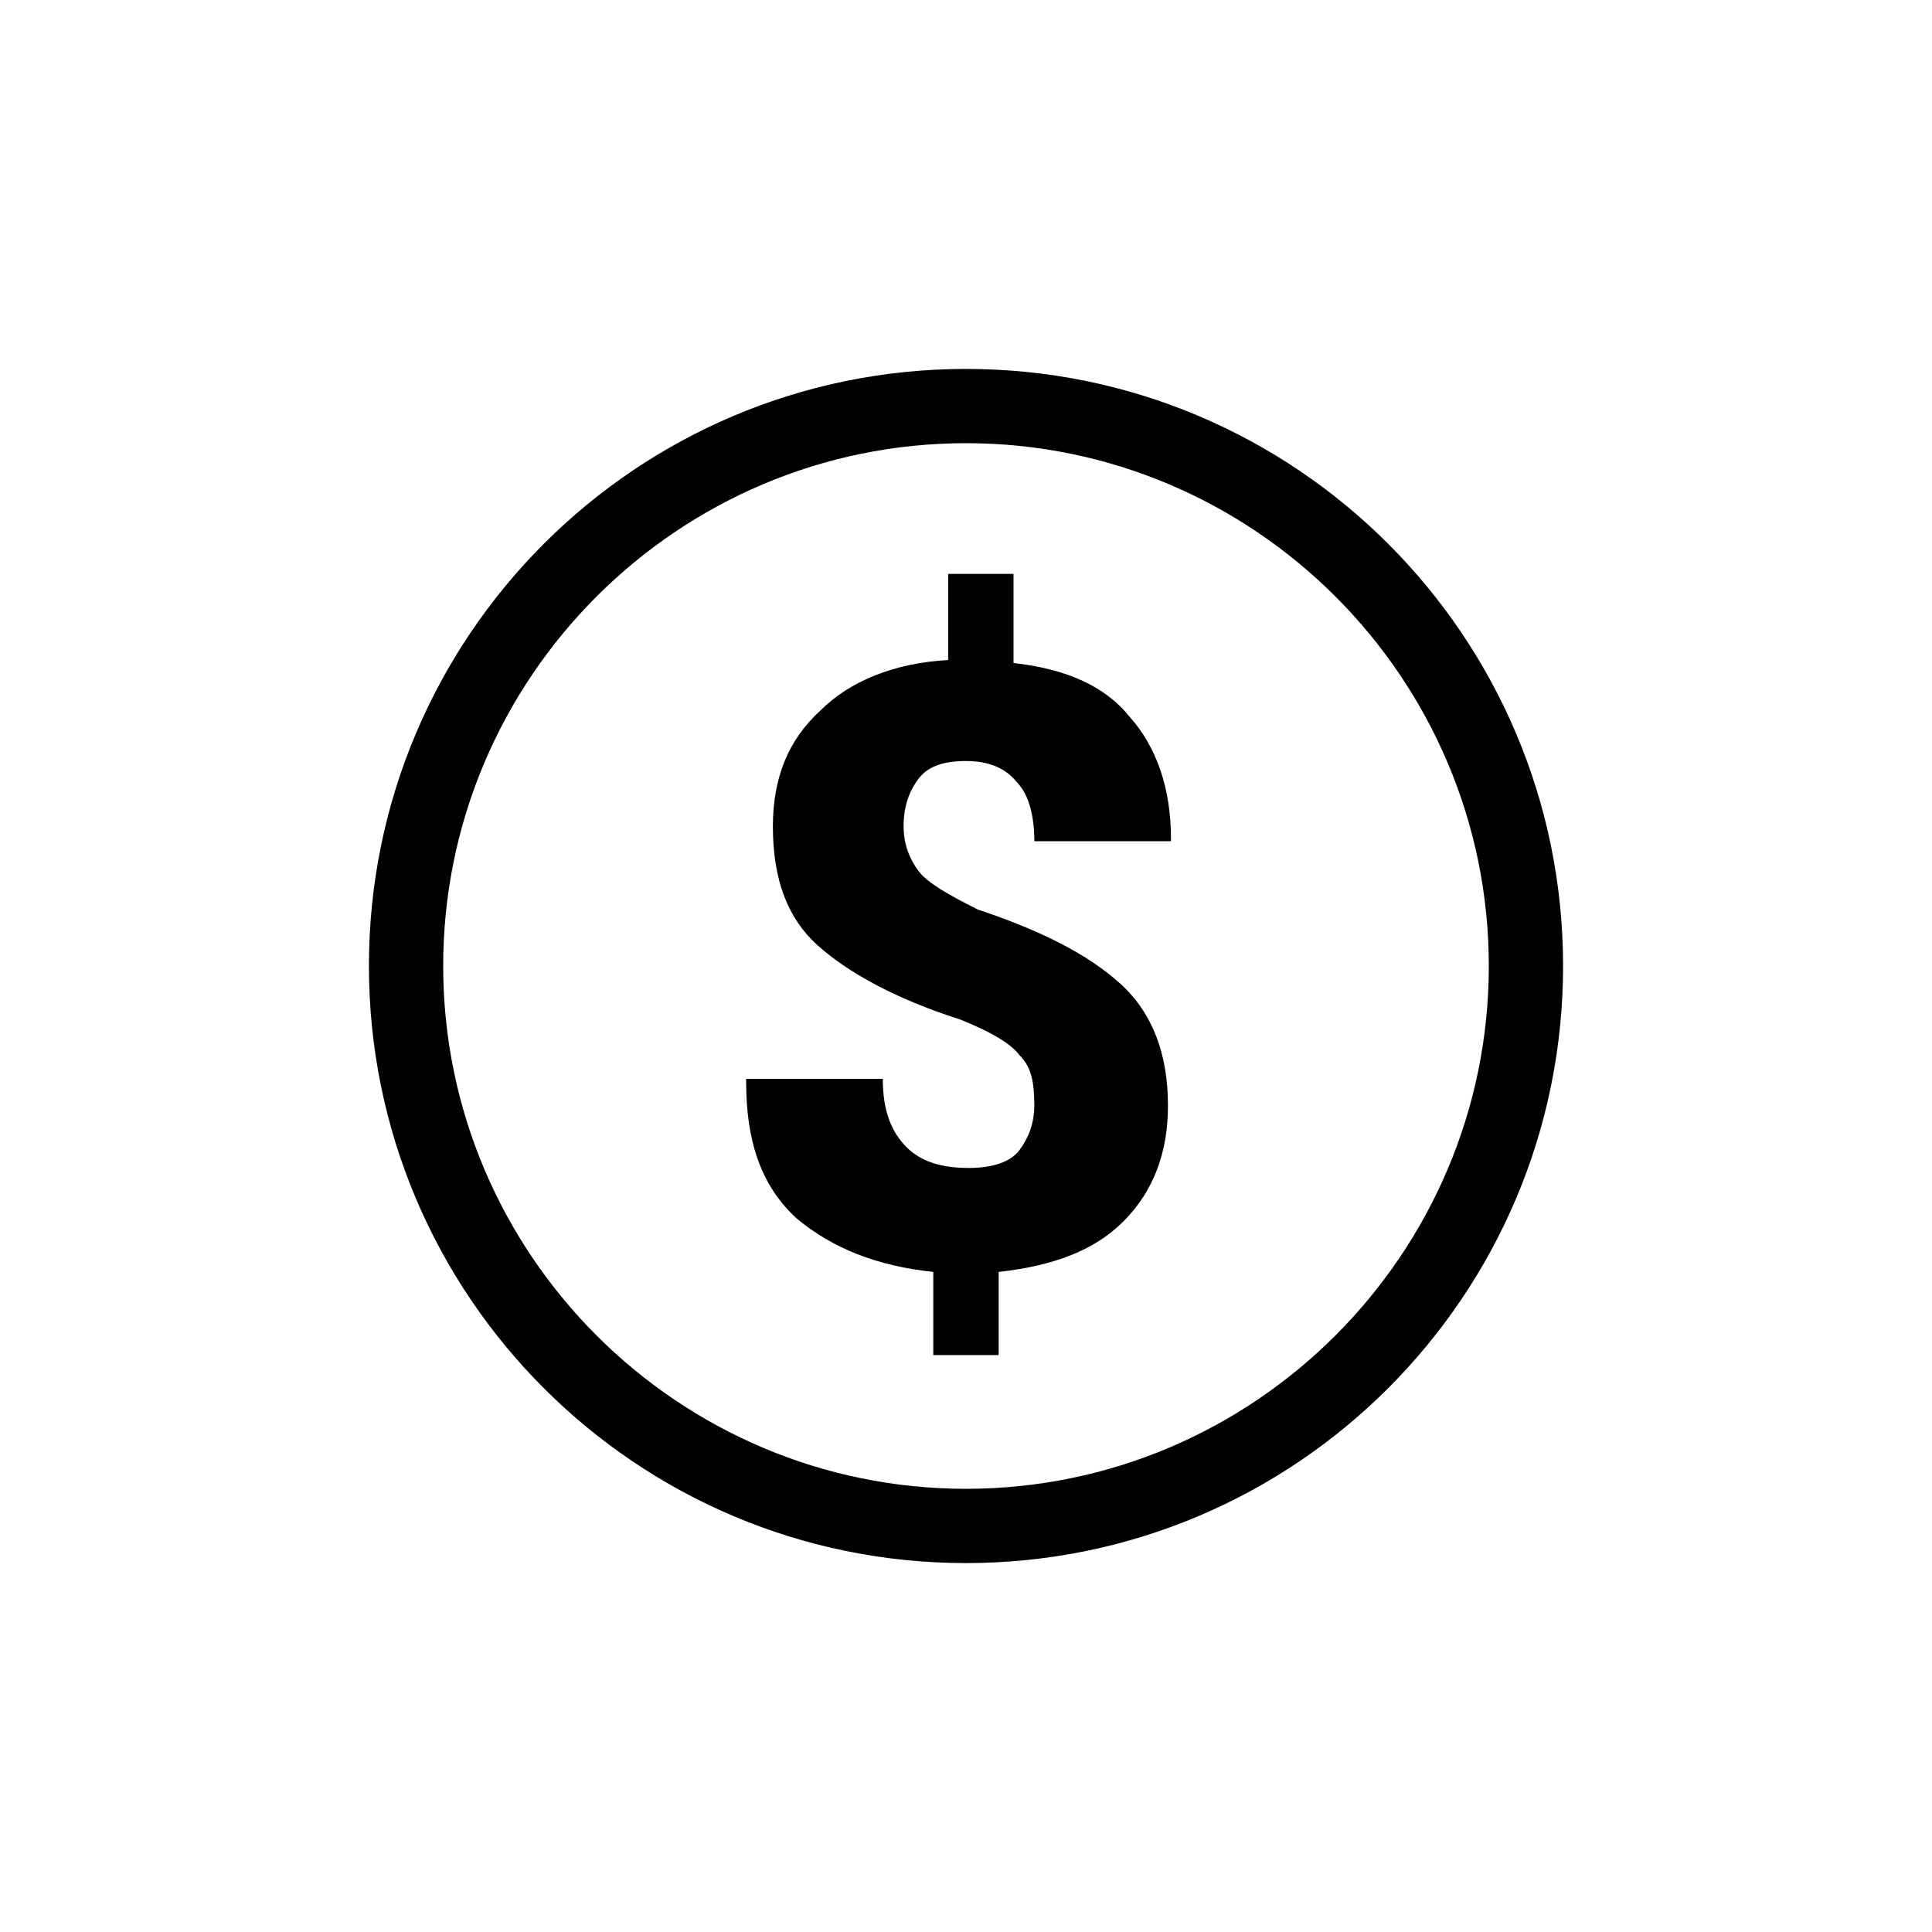 <?xml version="1.0" encoding="UTF-8"?>
<!-- The Best Svg Icon site in the world: iconSvg.co, Visit us! https://iconsvg.co -->
<svg fill="#000000" width="800px" height="800px" version="1.1" viewBox="144 144 512 512" xmlns="http://www.w3.org/2000/svg">
 <g>
  <path d="m412.59 319.7v-23.617h-17.32v22.828c-14.168 0.789-25.977 5.512-33.852 13.383-8.66 7.871-12.594 18.105-12.594 30.699 0 14.168 3.938 24.402 11.809 31.488 7.871 7.086 20.469 14.168 37.785 19.68 7.871 3.148 13.383 6.297 15.742 9.445 3.148 3.148 3.938 7.086 3.938 13.383 0 4.723-1.574 8.66-3.938 11.809-2.363 3.148-7.086 4.723-13.383 4.723-7.086 0-12.594-1.574-16.531-5.512s-6.297-9.445-6.297-18.105h-36.211v0.789c0 15.742 3.938 27.551 13.383 36.211 9.445 7.871 21.254 12.594 36.211 14.168v22.043h17.32v-22.043c14.168-1.574 25.191-5.512 33.062-13.383s11.809-18.105 11.809-30.699c0-13.383-3.938-24.402-12.594-32.273-8.66-7.871-21.254-14.168-37.785-19.68-7.871-3.938-13.383-7.086-15.742-10.234-2.363-3.148-3.938-7.086-3.938-11.809 0-5.512 1.574-9.445 3.938-12.594 2.363-3.148 6.297-4.723 12.594-4.723 5.512 0 10.234 1.574 13.383 5.512 3.148 3.148 4.723 8.66 4.723 15.742h36.211v-0.789c0-13.383-3.938-24.402-11.02-32.273-6.301-7.871-16.535-12.594-30.703-14.168z"/>
  <path d="m400 241.77c-87.379 0-158.23 70.848-158.23 158.23s70.848 158.23 158.23 158.23 158.23-70.848 158.23-158.23-70.848-158.23-158.23-158.23zm0 296.78c-76.359 0-138.55-62.188-138.55-138.55-0.004-76.359 62.188-138.55 138.55-138.55 76.355 0 138.55 62.191 138.55 138.55 0 76.355-62.191 138.55-138.55 138.55z"/>
 </g>
</svg>
